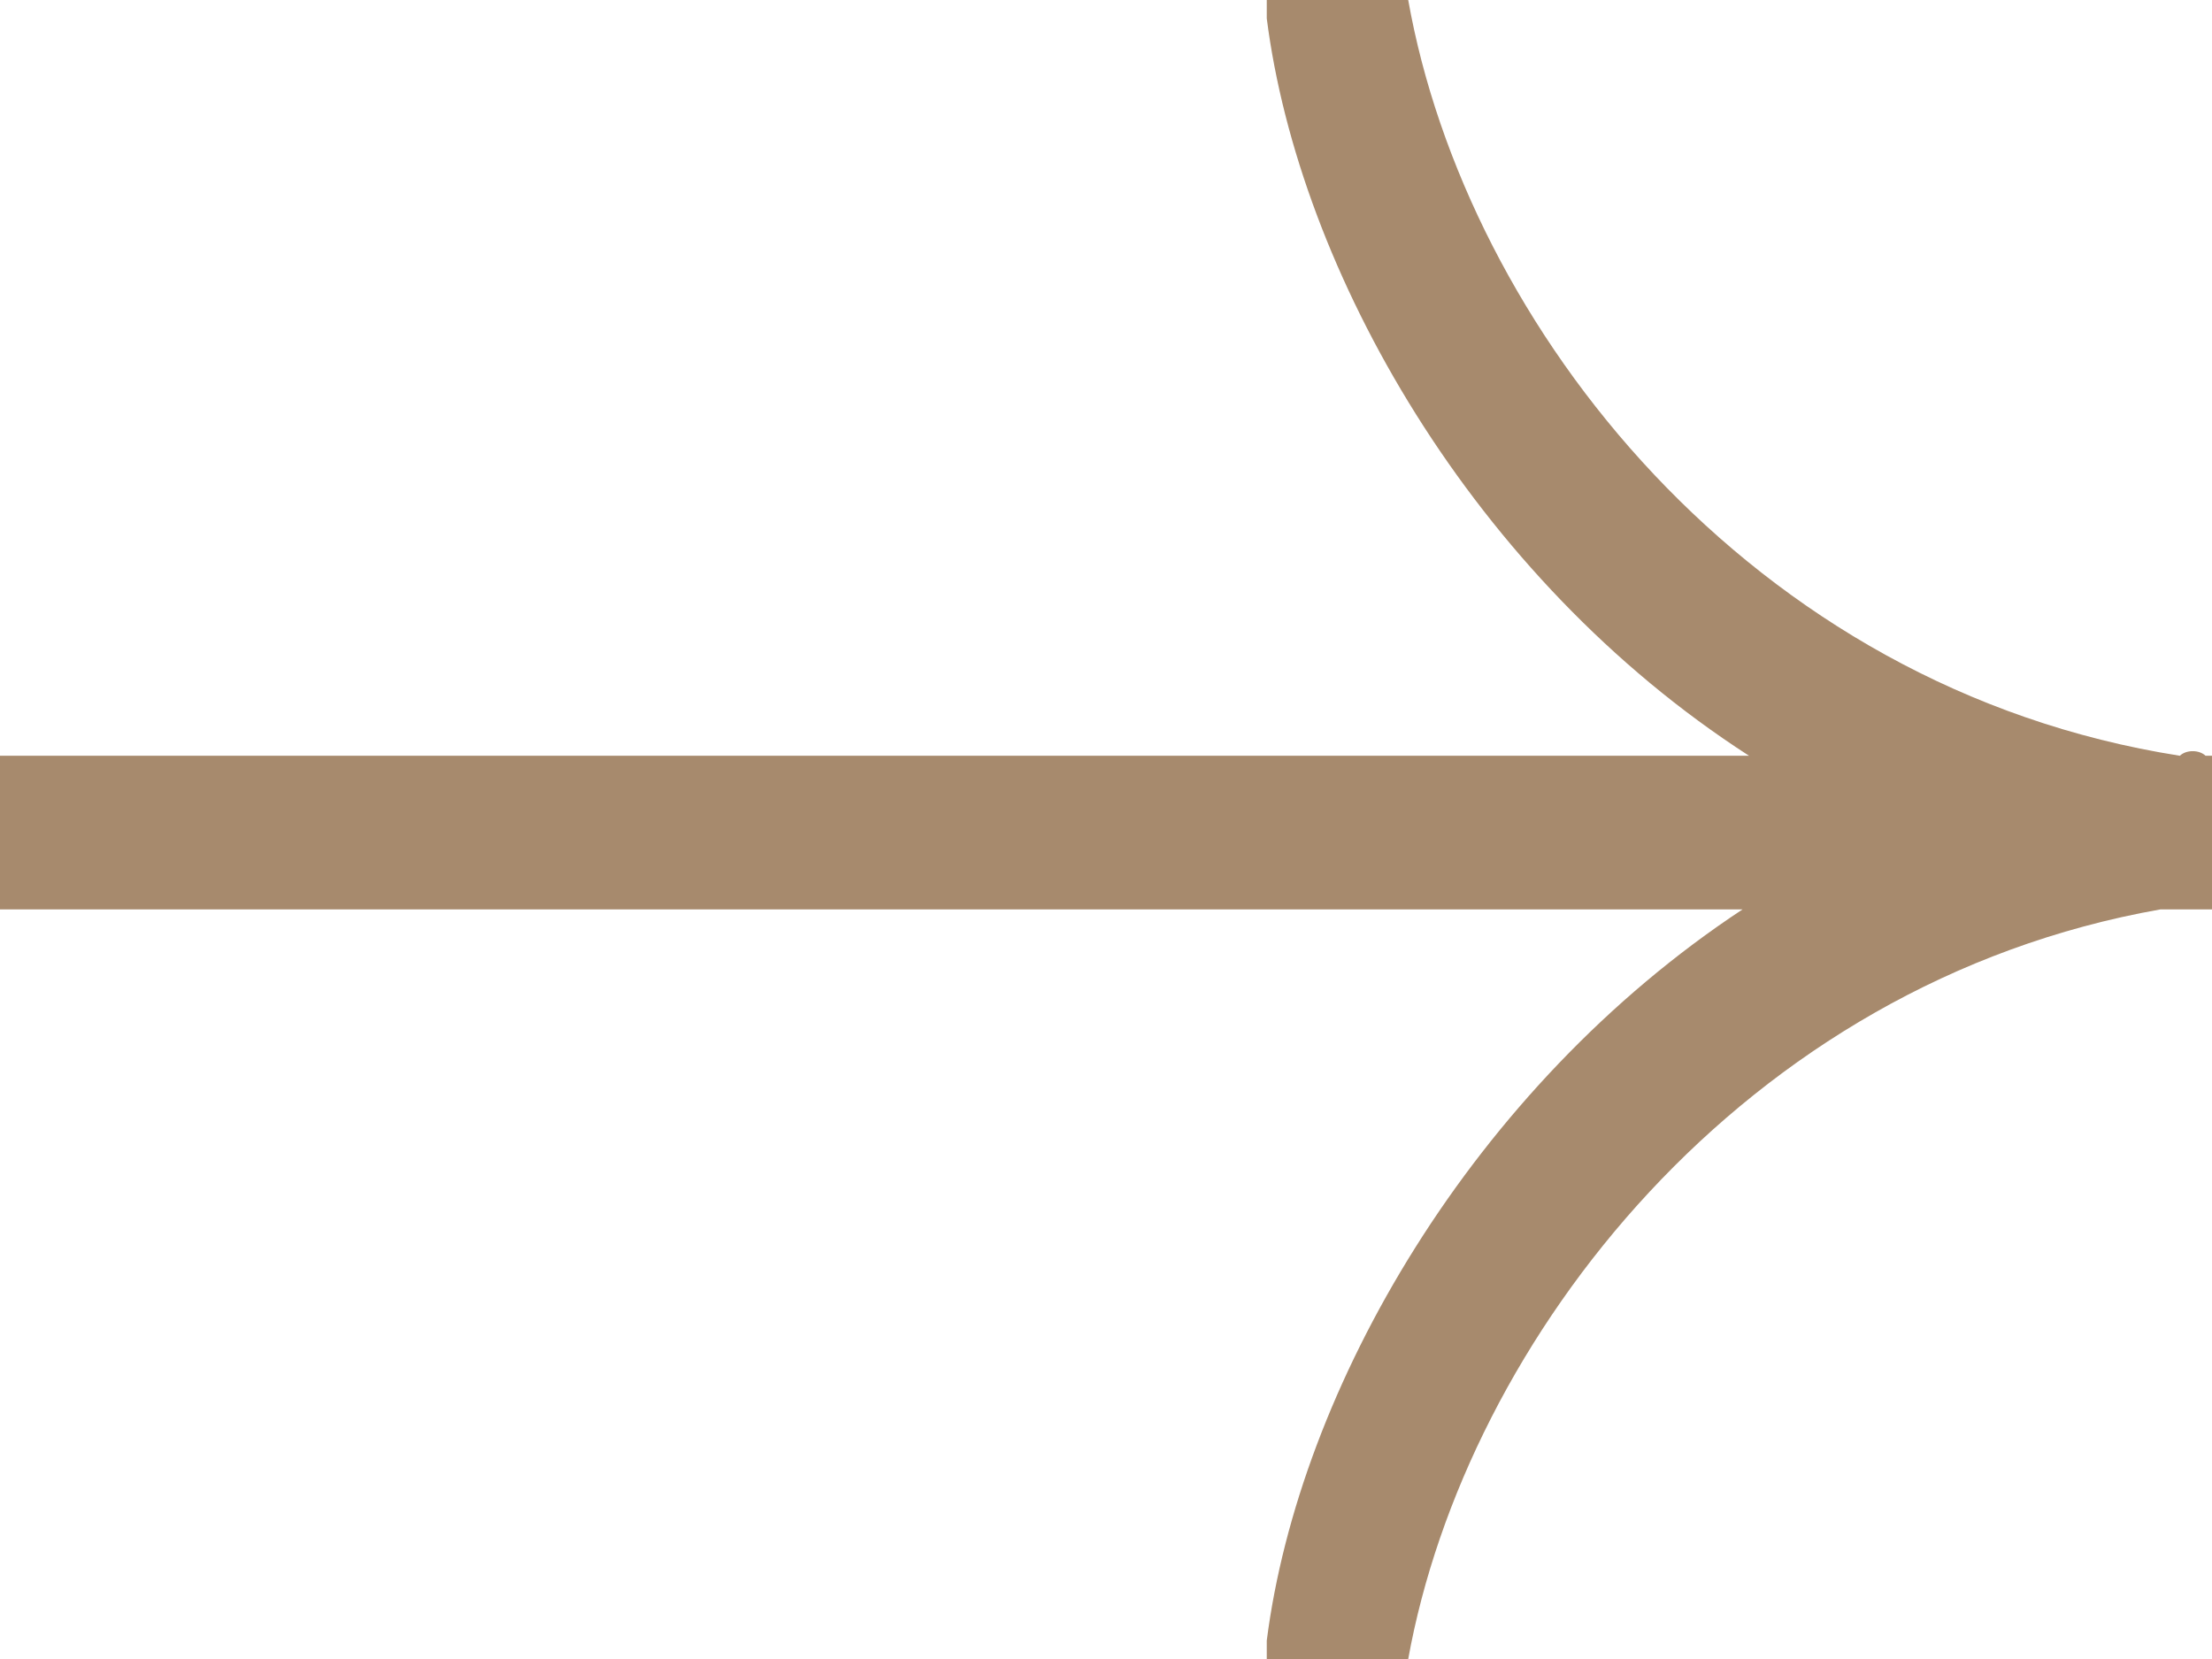 <svg width="56" height="42" viewBox="0 0 56 42" fill="none" xmlns="http://www.w3.org/2000/svg">
<path d="M55.837 19.133C55.674 18.978 55.349 18.978 55.186 19.133C44.279 17.422 37.116 8.244 35.651 0H32.07V0.467C32.884 6.844 37.279 14.622 44.279 19.133H0V23.022H44.116C37.279 27.533 32.884 35.156 32.07 41.533V42H35.651C37.116 33.911 44.116 24.889 54.698 23.022H56V19.133H55.837Z" fill="#A78A6D"/>
</svg>
